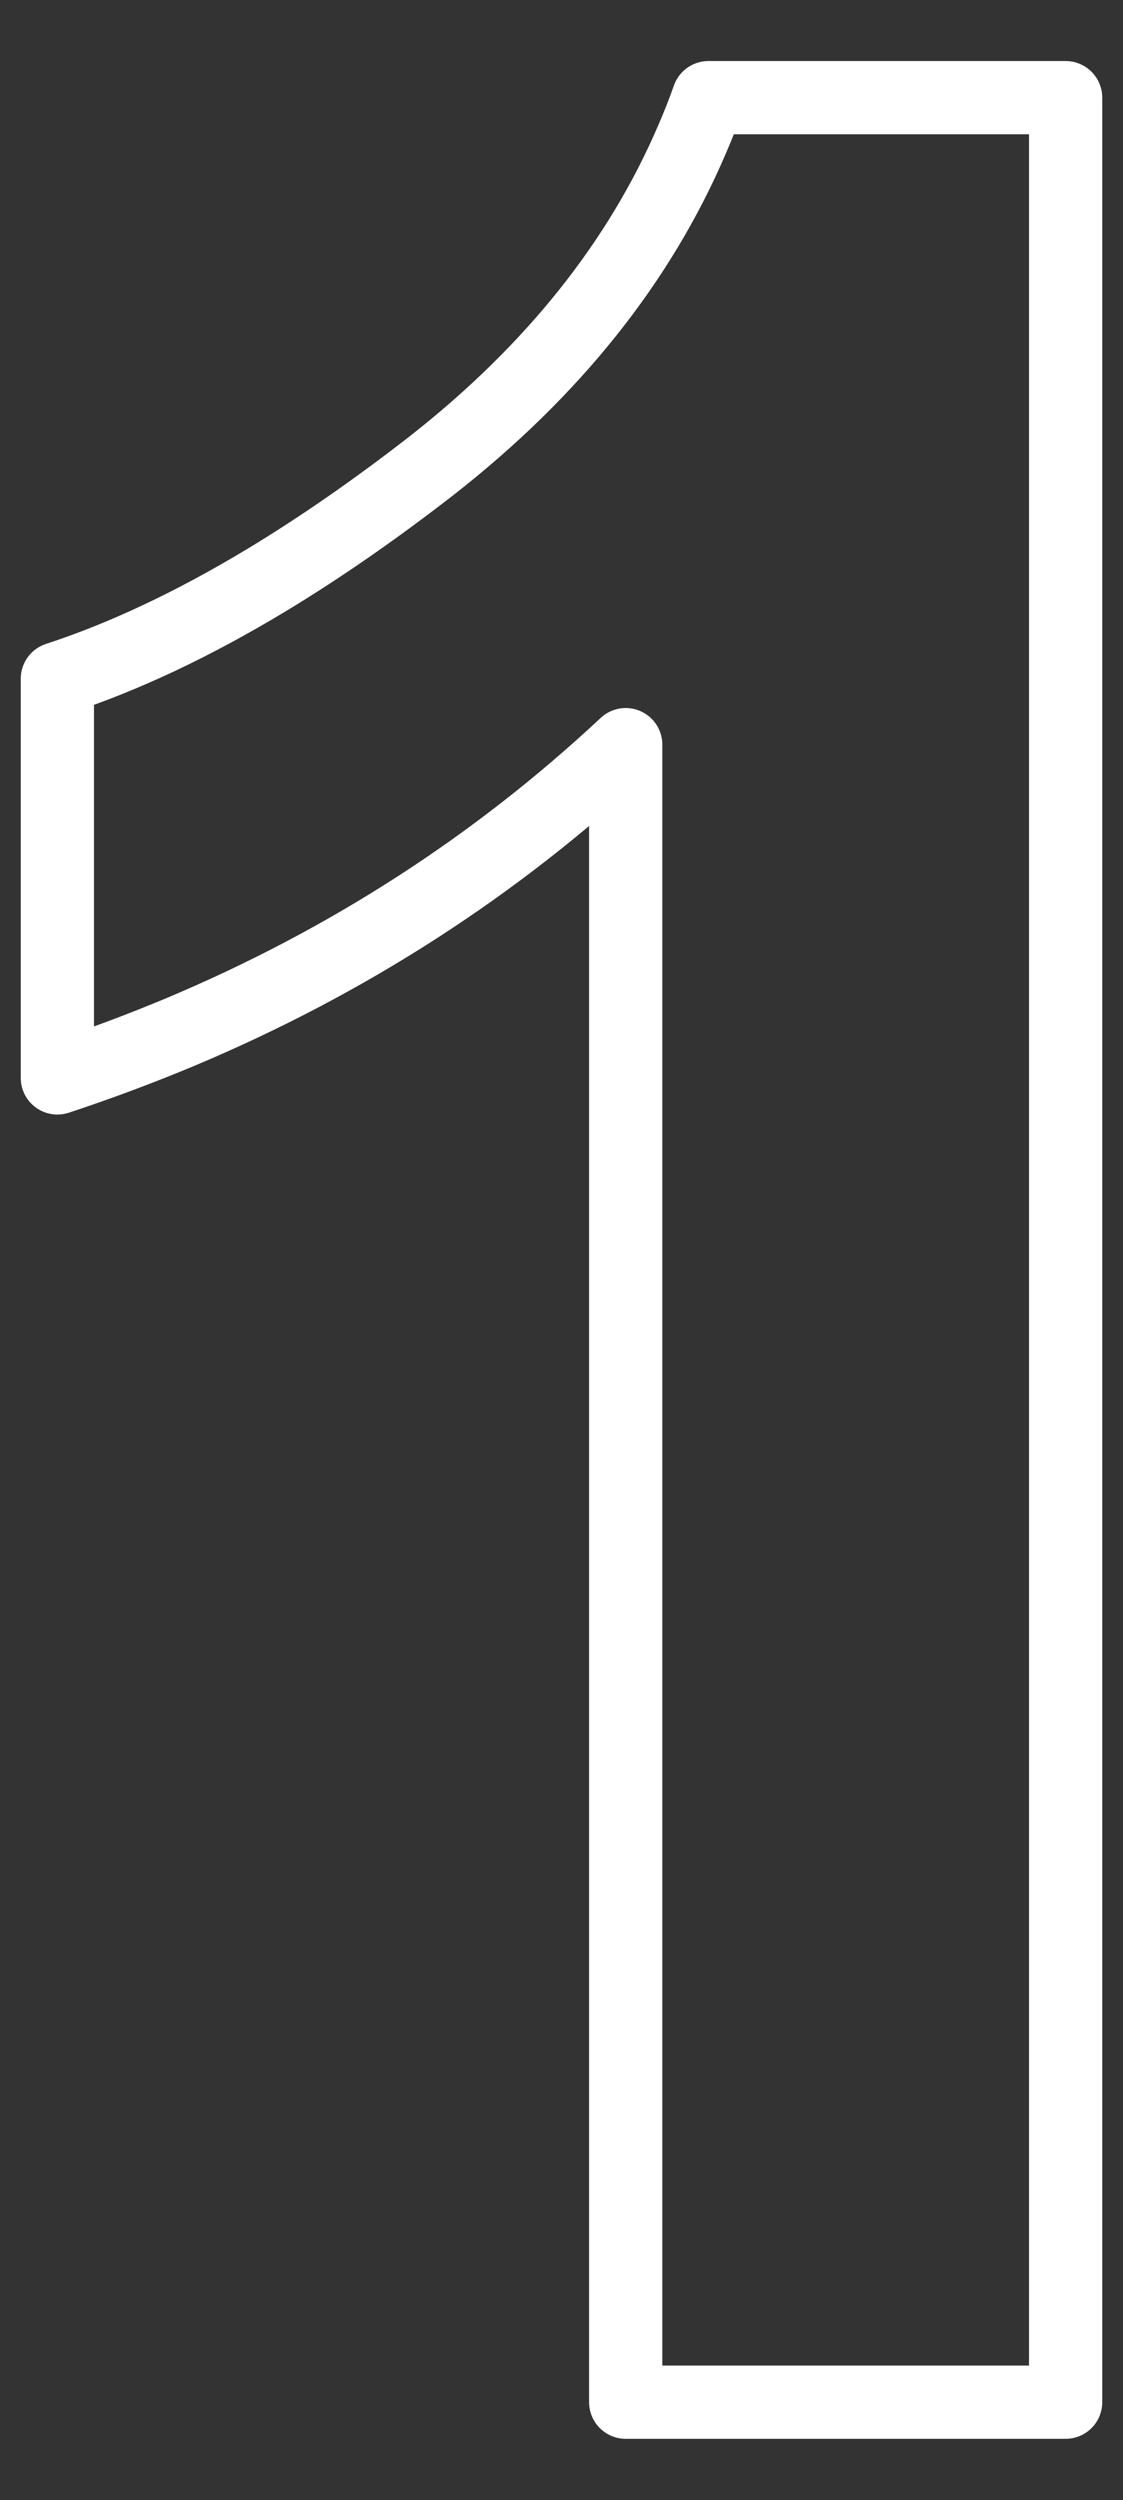 
<svg xmlns="http://www.w3.org/2000/svg" version="1.1" xmlns:xlink="http://www.w3.org/1999/xlink" preserveAspectRatio="none" x="0px" y="0px" width="230px" height="512px" viewBox="0 0 230 512">
<rect x="0" y="0" width="230" height="512" fill="#333333" stroke="none"/>
<defs>
<path id="Layer0_0_1_STROKES" stroke="#FFFFFF" stroke-width="15" stroke-linejoin="round" stroke-linecap="round" fill="none" d="
M 2132.25 -512.55
Q 2115.9 -512.55 2103.1 -501.95 2090.25 -491.7 2083.25 -464.8 2073.9 -429.85 2073.9 -347.15 2073.9 -264.4 2082.3 -233.35 2090.6 -202.55 2103.4 -192.3 2115.9 -182 2132.25 -182 2148.65 -182 2161.45 -192.3 2174.25 -202.9 2181.3 -229.8 2190.6 -264.4 2190.6 -347.15 2190.6 -429.85 2182.3 -460.65 2173.95 -491.7 2161.45 -501.95 2148.65 -512.55 2132.25 -512.55 Z
M 2132.25 -587.3
Q 2200.55 -587.3 2239.05 -538.5 2284.85 -480.85 2284.85 -347.15 2284.85 -213.75 2238.7 -155.4 2200.55 -107.3 2132.25 -107.3 2063.65 -107.3 2021.65 -159.9 1979.65 -212.8 1979.65 -348.1 1979.65 -480.85 2025.8 -539.2 2064 -587.3 2132.25 -587.3 Z
M 1616.75 -224
L 1703.95 -233.65
Q 1707.1 -207.05 1720.6 -194.25 1734.05 -181.35 1756.2 -181.35 1784.1 -181.35 1803.6 -207.05 1823.2 -232.65 1828.65 -313.5 1794.65 -274.05 1743.65 -274.05 1688.2 -274.05 1648.15 -316.65 1607.75 -359.65 1607.75 -428.25 1607.75 -499.75 1650.35 -543.35 1692.7 -587.3 1758.4 -587.3 1829.9 -587.3 1875.75 -531.8 1921.6 -476.6 1921.6 -350.05 1921.6 -221.15 1873.85 -164.05 1826.1 -107.05 1749.4 -107.05 1694.3 -107.05 1660.35 -136.2 1626.35 -165.65 1616.75 -224 Z
M 1820.6 -420.85
Q 1820.6 -464.45 1800.75 -488.5 1780.55 -512.55 1754.25 -512.55 1729.25 -512.55 1712.85 -492.65 1696.25 -473.1 1696.25 -428.25 1696.25 -382.7 1714.2 -361.25 1732.1 -340.05 1759.05 -340.05 1785.05 -340.05 1802.95 -360.6 1820.6 -381.1 1820.6 -420.85 Z
M 1345.5 -459.65
Q 1345.5 -432.75 1360.85 -417.65 1375.95 -402.55 1401.3 -402.55 1426.95 -402.55 1442.3 -417.65 1457.7 -433 1457.7 -460 1457.7 -485.25 1442.65 -500.35 1427.25 -515.8 1402.25 -515.8 1376.3 -515.8 1360.85 -500.35 1345.5 -485 1345.5 -459.65 Z
M 1326.9 -368.95
Q 1291.95 -383.65 1276.25 -409.35 1260.25 -435.3 1260.25 -466.1 1260.25 -518.65 1297.1 -552.95 1333.65 -587.3 1401.3 -587.3 1468.3 -587.3 1505.45 -552.95 1542.35 -518.65 1542.35 -466.1 1542.35 -433.35 1525.35 -407.75 1508.35 -382.4 1477.55 -368.95 1516.7 -353.2 1537.2 -323.1 1557.4 -292.95 1557.4 -253.5 1557.4 -188.45 1516.05 -147.75 1474.35 -107.05 1405.45 -107.05 1341.35 -107.05 1298.7 -140.7 1248.35 -180.4 1248.35 -249.7 1248.35 -287.8 1267.3 -319.6 1286.2 -351.6 1326.9 -368.95 Z
M 1337.2 -258.35
Q 1337.2 -221.15 1356.35 -200.35 1375.35 -179.45 1403.85 -179.45 1431.75 -179.45 1450 -199.35 1468.3 -219.5 1468.3 -257.35 1468.3 -290.4 1449.65 -310.25 1431.1 -330.45 1402.6 -330.45 1369.5 -330.45 1353.55 -307.7 1337.2 -284.9 1337.2 -258.35 Z
M 884.5 -495.25
L 884.5 -578.9 1192.55 -578.9 1192.55 -513.5
Q 1154.4 -476 1115.05 -405.8 1075.6 -335.55 1055.05 -256.4 1034.2 -177.55 1034.55 -115.35
L 947.7 -115.35
Q 949.9 -212.8 988.05 -314.1 1025.9 -415.45 1089.35 -495.25
L 884.5 -495.25 Z
M 824.55 -470.25
L 737.35 -460.65
Q 734.15 -487.55 720.7 -500.35 707.2 -513.15 685.75 -513.15 657.2 -513.15 637.65 -487.55 617.75 -461.9 612.65 -380.75 646.3 -420.55 696.3 -420.55 752.75 -420.55 793.15 -377.6 833.2 -334.6 833.2 -266.65 833.2 -194.5 790.85 -150.9 748.6 -107.3 682.2 -107.3 611.05 -107.3 565.2 -162.5 519.35 -217.9 519.35 -343.95 519.35 -473.1 567.1 -530.2 614.85 -587.3 691.2 -587.3 744.7 -587.3 780 -557.1 814.95 -527.3 824.55 -470.25 Z
M 620.35 -273.7
Q 620.35 -229.8 640.55 -205.75 660.75 -182 686.7 -182 711.7 -182 728.35 -201.6 745.05 -221.15 745.05 -265.65 745.05 -311.55 727.1 -332.75 709.15 -354.2 682.2 -354.2 656.25 -354.2 638.3 -333.65 620.35 -313.5 620.35 -273.7 Z
M 155.5 -236.2
L 245.3 -245.5
Q 249.1 -215.05 268 -197.1 268.572 -196.567 269.15 -196.05 287.695 -179.45 311.6 -179.45 339.742 -179.45 359.25 -202.025 359.325 -202.113 359.4 -202.2 378.95 -225.3 378.95 -271.5 378.95 -314.75 359.7 -336.25 359.476 -336.5 359.25 -336.75 339.794 -358.05 309.05 -358.05 287.905 -358.05 269.15 -347.875 253.492 -339.357 239.5 -323.75
L 166.4 -334.3 212.55 -578.9 450.75 -578.9 450.75 -494.6 280.85 -494.6 266.75 -414.75
Q 267.949 -415.352 269.15 -415.925 298.101 -429.85 328.25 -429.85 344.411 -429.85 359.25 -426.675 399.455 -418.096 429.95 -386.25 471.6 -342.65 471.6 -273.05 471.6 -215.05 437.9 -169.55 392.1 -107.3 310.65 -107.3 245.55 -107.3 204.55 -142.25 163.5 -177.2 155.5 -236.2 Z
M -34.3 -115.35
L -34.3 -209.9 -226.65 -209.9 -226.65 -288.8 -22.75 -587.3 52.9 -587.3 52.9 -289.15 111.25 -289.15 111.25 -209.9 52.9 -209.9 52.9 -115.35 -34.3 -115.35 Z
M -579.35 -240.05
L -492.1 -250.65
Q -487.95 -217.3 -469.7 -199.65 -451.4 -182 -425.45 -182 -397.6 -182 -378.35 -203.15 -359.45 -224.35 -359.45 -260.25 -359.45 -294.25 -377.7 -314.1 -396 -334 -422.3 -334 -439.6 -334 -463.6 -327.25
L -453.7 -400.7
Q -417.1 -399.7 -397.9 -416.4 -378.7 -433.35 -378.7 -461.25 -378.7 -485 -392.75 -499.1 -406.85 -513.15 -430.25 -513.15 -453.35 -513.15 -469.7 -497.15 -486.05 -481.1 -489.55 -450.4
L -572.6 -464.45
Q -563.95 -507.05 -546.3 -532.4 -529 -558.1 -497.6 -572.5 -466.5 -587.3 -427.7 -587.3 -361.3 -587.3 -321.25 -544.95 -288.25 -510.3 -288.25 -466.7 -288.25 -404.85 -355.9 -367.95 -315.5 -359.3 -291.15 -329.2 -267.1 -299.05 -267.1 -256.4 -267.1 -194.5 -312.3 -150.9 -357.5 -107.3 -424.85 -107.3 -488.6 -107.3 -530.6 -143.85 -572.6 -180.75 -579.35 -240.05 Z
M -637.05 -199
L -637.05 -115.35 -952.85 -115.35
Q -947.7 -162.8 -922.05 -205.1 -896.45 -247.75 -820.75 -318 -759.8 -374.7 -746.05 -394.9 -727.45 -422.75 -727.45 -450.05 -727.45 -480.15 -743.5 -496.2 -759.8 -512.55 -788.35 -512.55 -816.55 -512.55 -833.25 -495.6 -849.95 -478.55 -852.5 -439.1
L -942.25 -448.1
Q -934.25 -522.5 -891.95 -554.9 -849.6 -587.3 -786.1 -587.3 -716.55 -587.3 -676.75 -549.75 -637.05 -512.25 -637.05 -456.45 -637.05 -424.7 -648.25 -395.85 -659.8 -367.35 -684.5 -335.9 -700.85 -315.1 -743.5 -276 -786.1 -236.85 -797.35 -224 -808.9 -211.2 -815.95 -199
L -637.05 -199 Z
M -34.3 -289.15
L -34.3 -449.7 -142.35 -289.15 -34.3 -289.15 Z
M 218.25 491.95
L 128.15 491.95 128.15 152.5
Q 88.35 189.7 37.05 211.3 24.75 216.45 11.75 220.75
L 11.75 139
Q 32.1 132.35 54.5 118.85 70.9 108.95 88.35 95.4 125.65 66.2 141.8 28.4 143.6 24.25 145.1 20
L 218.25 20 218.25 491.95 Z"/>
</defs>

<g transform="matrix( 1, 0, 0, 1, 0,0) ">
<use xlink:href="#Layer0_0_1_STROKES"/>
</g>
</svg>
